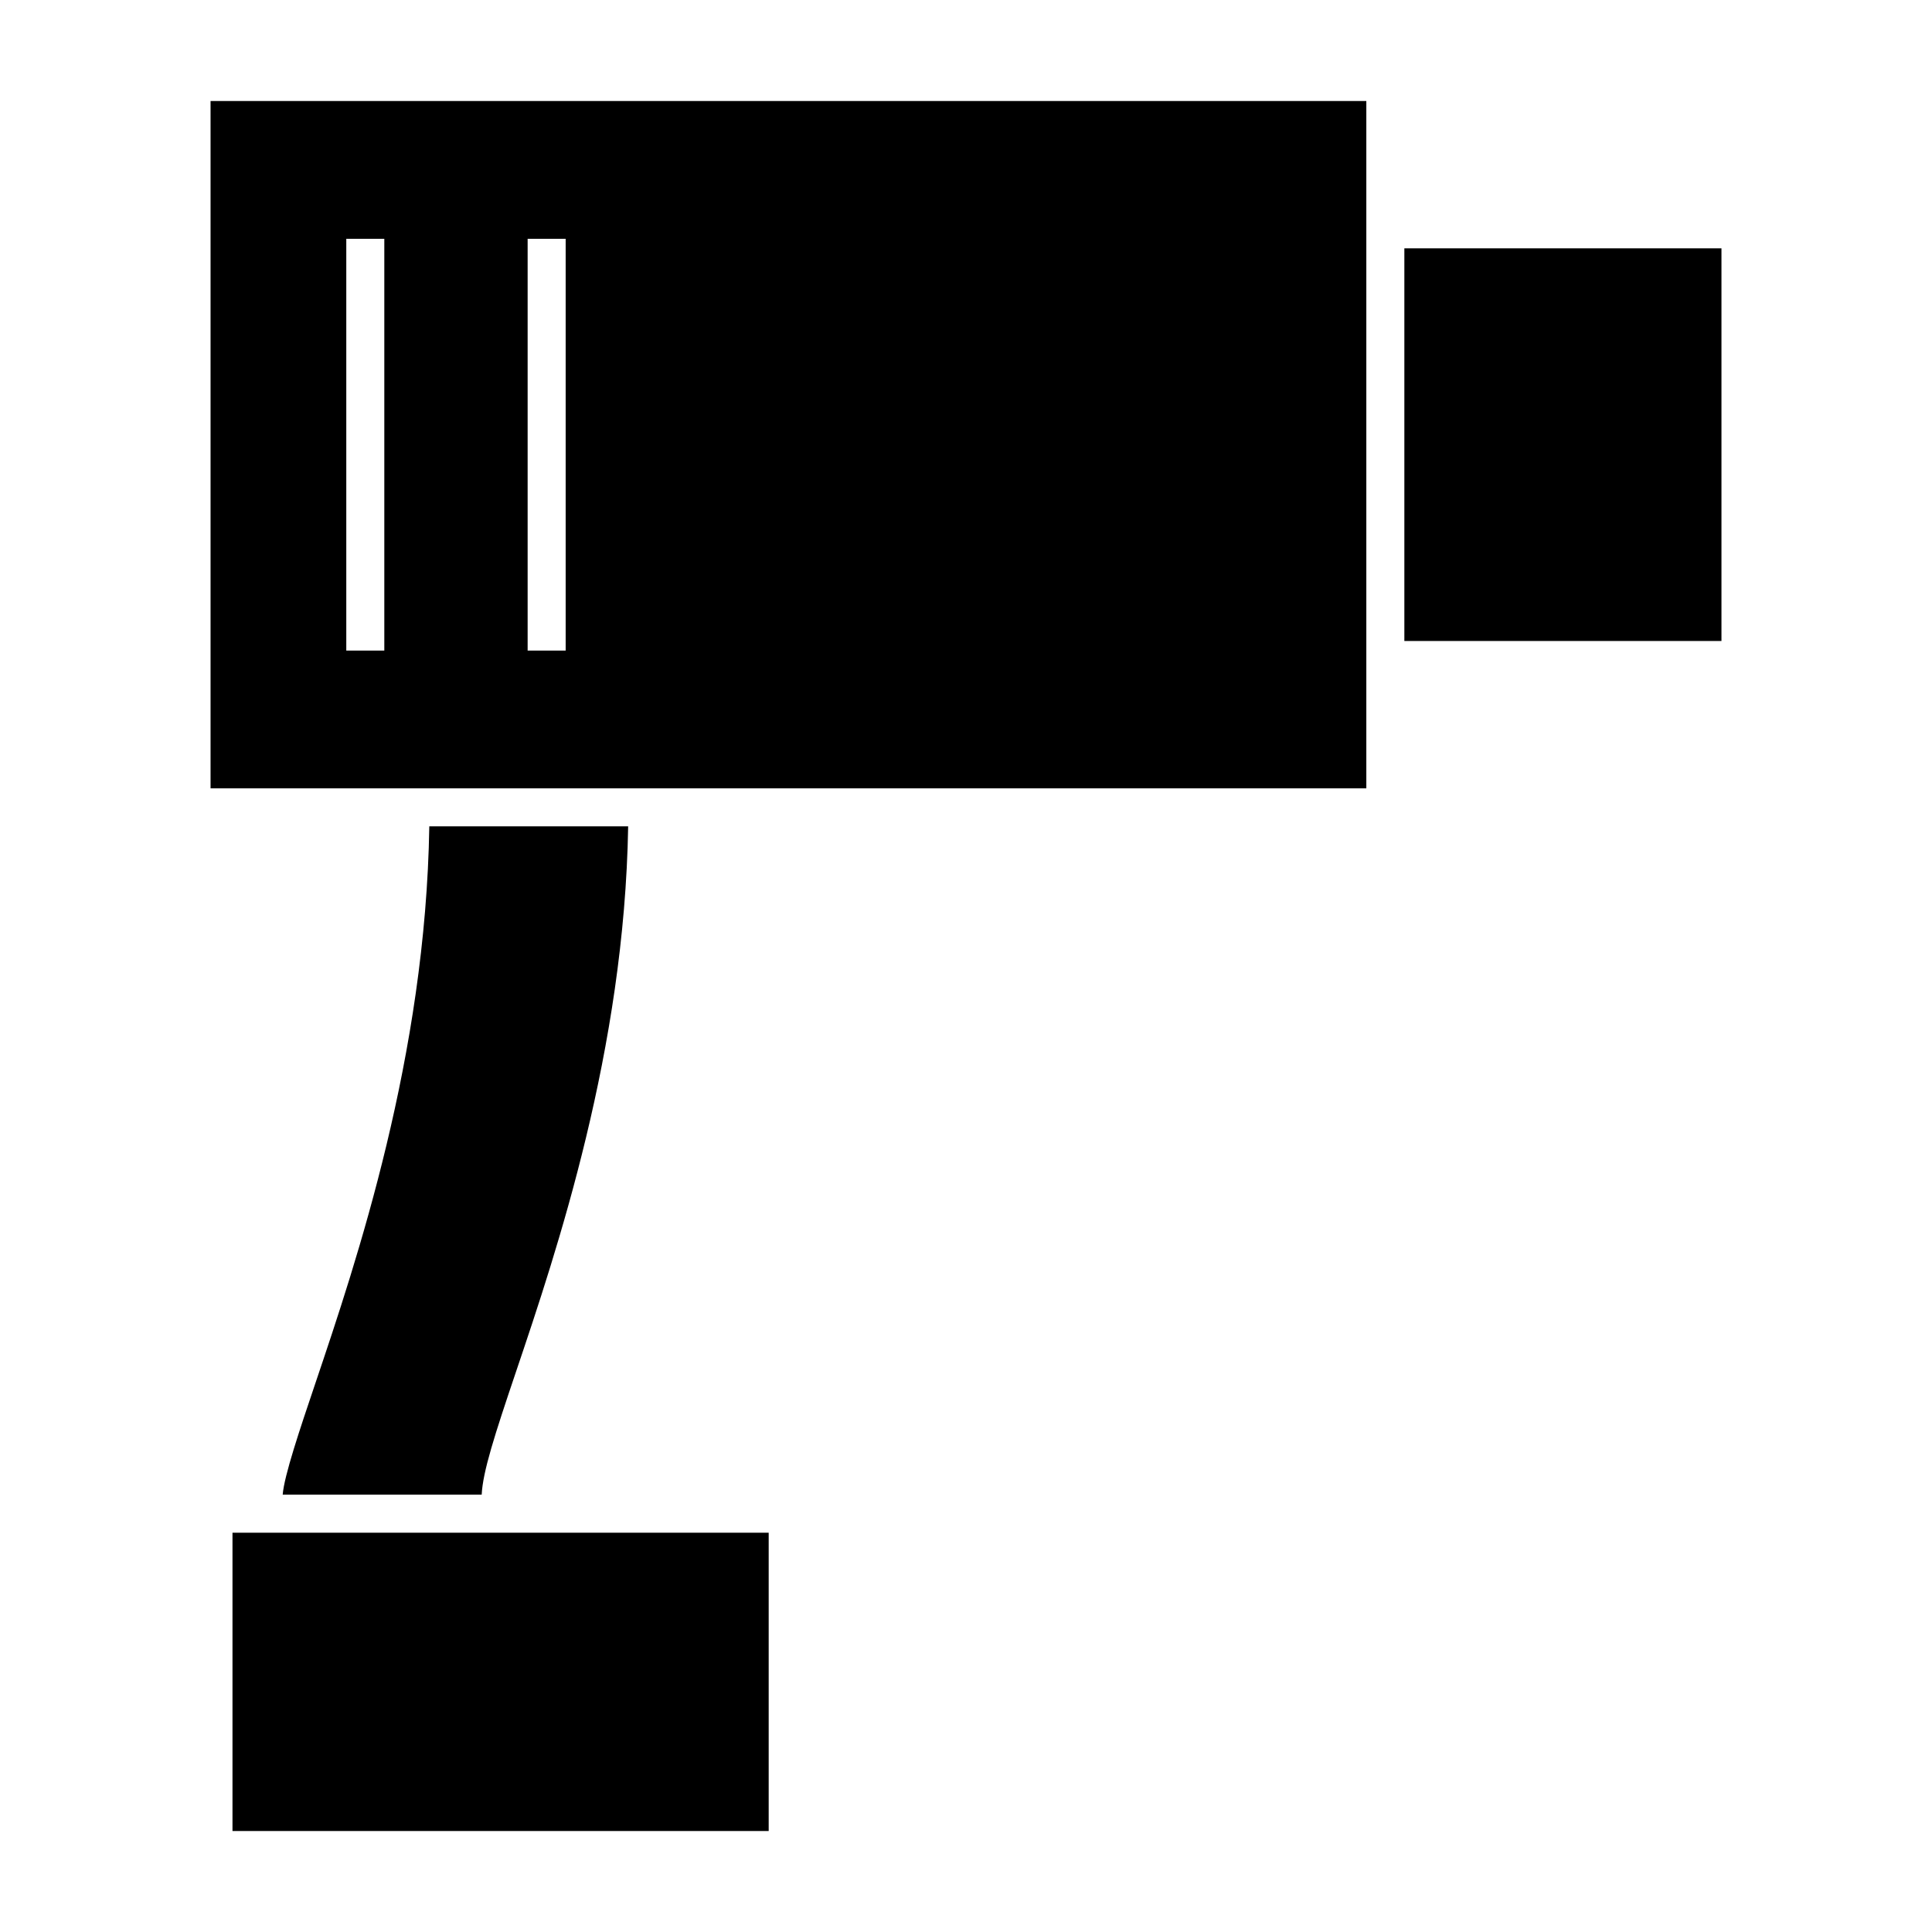 <?xml version="1.0" encoding="UTF-8"?>
<!-- Uploaded to: ICON Repo, www.iconrepo.com, Generator: ICON Repo Mixer Tools -->
<svg fill="#000000" width="800px" height="800px" version="1.1" viewBox="144 144 512 512" xmlns="http://www.w3.org/2000/svg">
 <g>
  <path d="m199.8 170.77v182.15h306.29v-182.15zm46.047 145.64h-10.078v-109.12h10.078zm48.059 0h-10.078v-109.12h10.078z"/>
  <path d="m516.17 209.81h84.035v104.06h-84.035z"/>
  <path d="m257.77 362.99c-0.973 60.875-19.195 115.02-30.23 147.7-4.07 12.051-8.246 24.441-8.621 29.402h52.734c0.301-6.117 3.41-15.723 9.113-32.621 10.836-32.098 28.723-85.238 29.703-144.49h-52.699z"/>
  <path d="m205.61 550.18v79.055h142.1v-79.055h-68.141v0.004l-0.047-0.004z"/>
 </g>
</svg>
